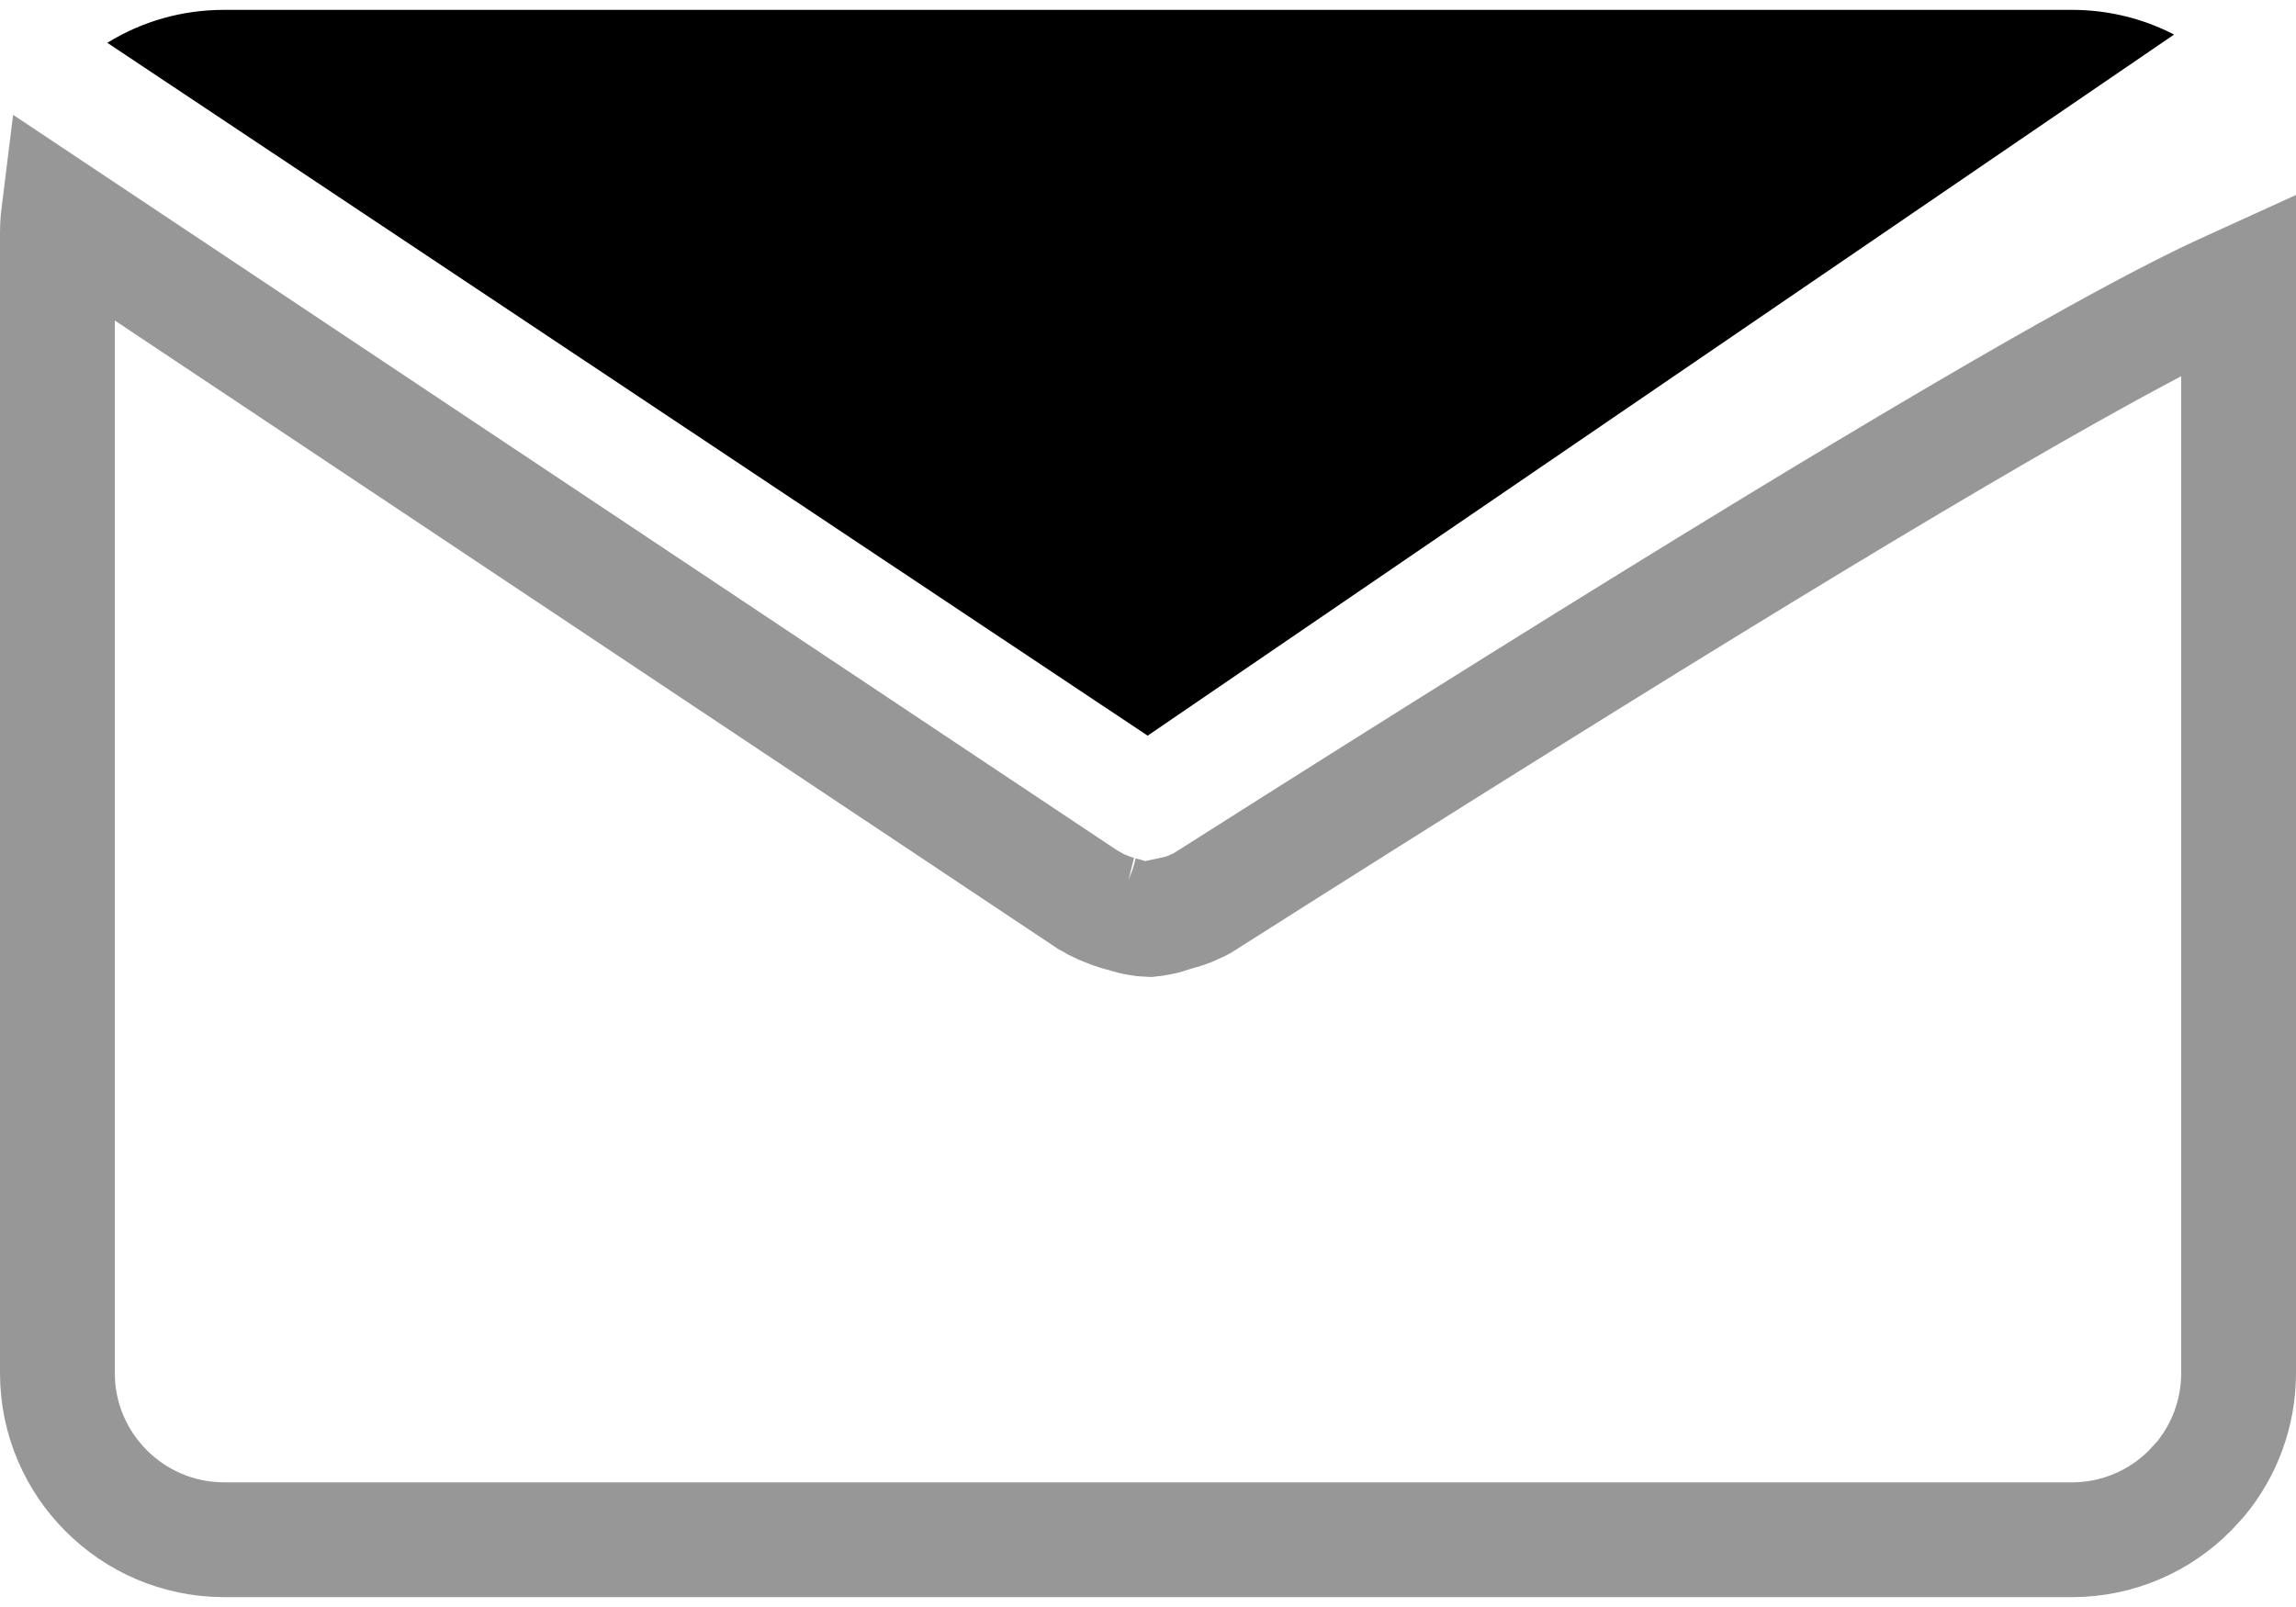 <?xml version="1.0" encoding="UTF-8"?>
<svg width="20px" height="14px" viewBox="0 0 20 14" version="1.1" xmlns="http://www.w3.org/2000/svg" xmlns:xlink="http://www.w3.org/1999/xlink">
    <title>9B18A683-B5C2-4596-BE18-1170C343C7B4</title>
    <defs>
        <filter id="filter-1">
            <feColorMatrix in="SourceGraphic" type="matrix" values="0 0 0 0 1 0 0 0 0 1 0 0 0 0 1 0 0 0 1 0"></feColorMatrix>
        </filter>
    </defs>
    <g id="Page-1" stroke="none" stroke-width="1" fill="none" fill-rule="evenodd">
        <g id="Group-3" transform="translate(-1637, -4987)" filter="url(#filter-1)">
            <g transform="translate(1637, 4987)">
                <path d="M0.51,1.865 L9.476,7.839 L9.49,7.846 L9.493,7.848 L9.524,7.865 L9.545,7.878 C9.581,7.896 9.617,7.912 9.653,7.925 C9.686,7.939 9.721,7.95 9.757,7.959 L9.745,7.955 L9.756,7.96 C9.763,7.962 9.769,7.963 9.776,7.965 L9.797,7.97 C9.84,7.985 9.877,7.994 9.914,8 C9.945,8.006 9.975,8.01 10.01,8.011 C10.039,8.008 10.069,8.004 10.098,7.998 C10.141,7.99 10.181,7.978 10.221,7.965 L10.221,7.965 L10.227,7.959 L10.264,7.951 C10.283,7.947 10.301,7.941 10.319,7.935 L10.368,7.917 L10.449,7.88 L10.475,7.866 C14.538,5.286 16.886,3.868 18.266,3.106 C18.78,2.822 19.151,2.633 19.421,2.512 L19.5,2.476 L19.5,11.965 C19.499,12.314 19.375,12.635 19.169,12.885 L19.075,12.987 C18.814,13.249 18.453,13.412 18.056,13.414 L18.056,13.414 L1.946,13.414 C1.547,13.412 1.186,13.249 0.925,12.987 C0.663,12.725 0.501,12.364 0.5,11.966 L0.5,11.966 L0.5,2.034 C0.5,1.977 0.503,1.921 0.51,1.865 L0.51,1.865 Z" id="Fill-1" stroke="#979797"></path>
                <path d="M18.938,0.301 C18.665,0.16 18.363,0.087 18.056,0.086 L1.944,0.086 C1.587,0.087 1.238,0.185 0.935,0.373 L9.997,6.409 L18.938,0.301 Z" id="Fill-2" fill="#000000"></path>
            </g>
        </g>
    </g>
</svg>